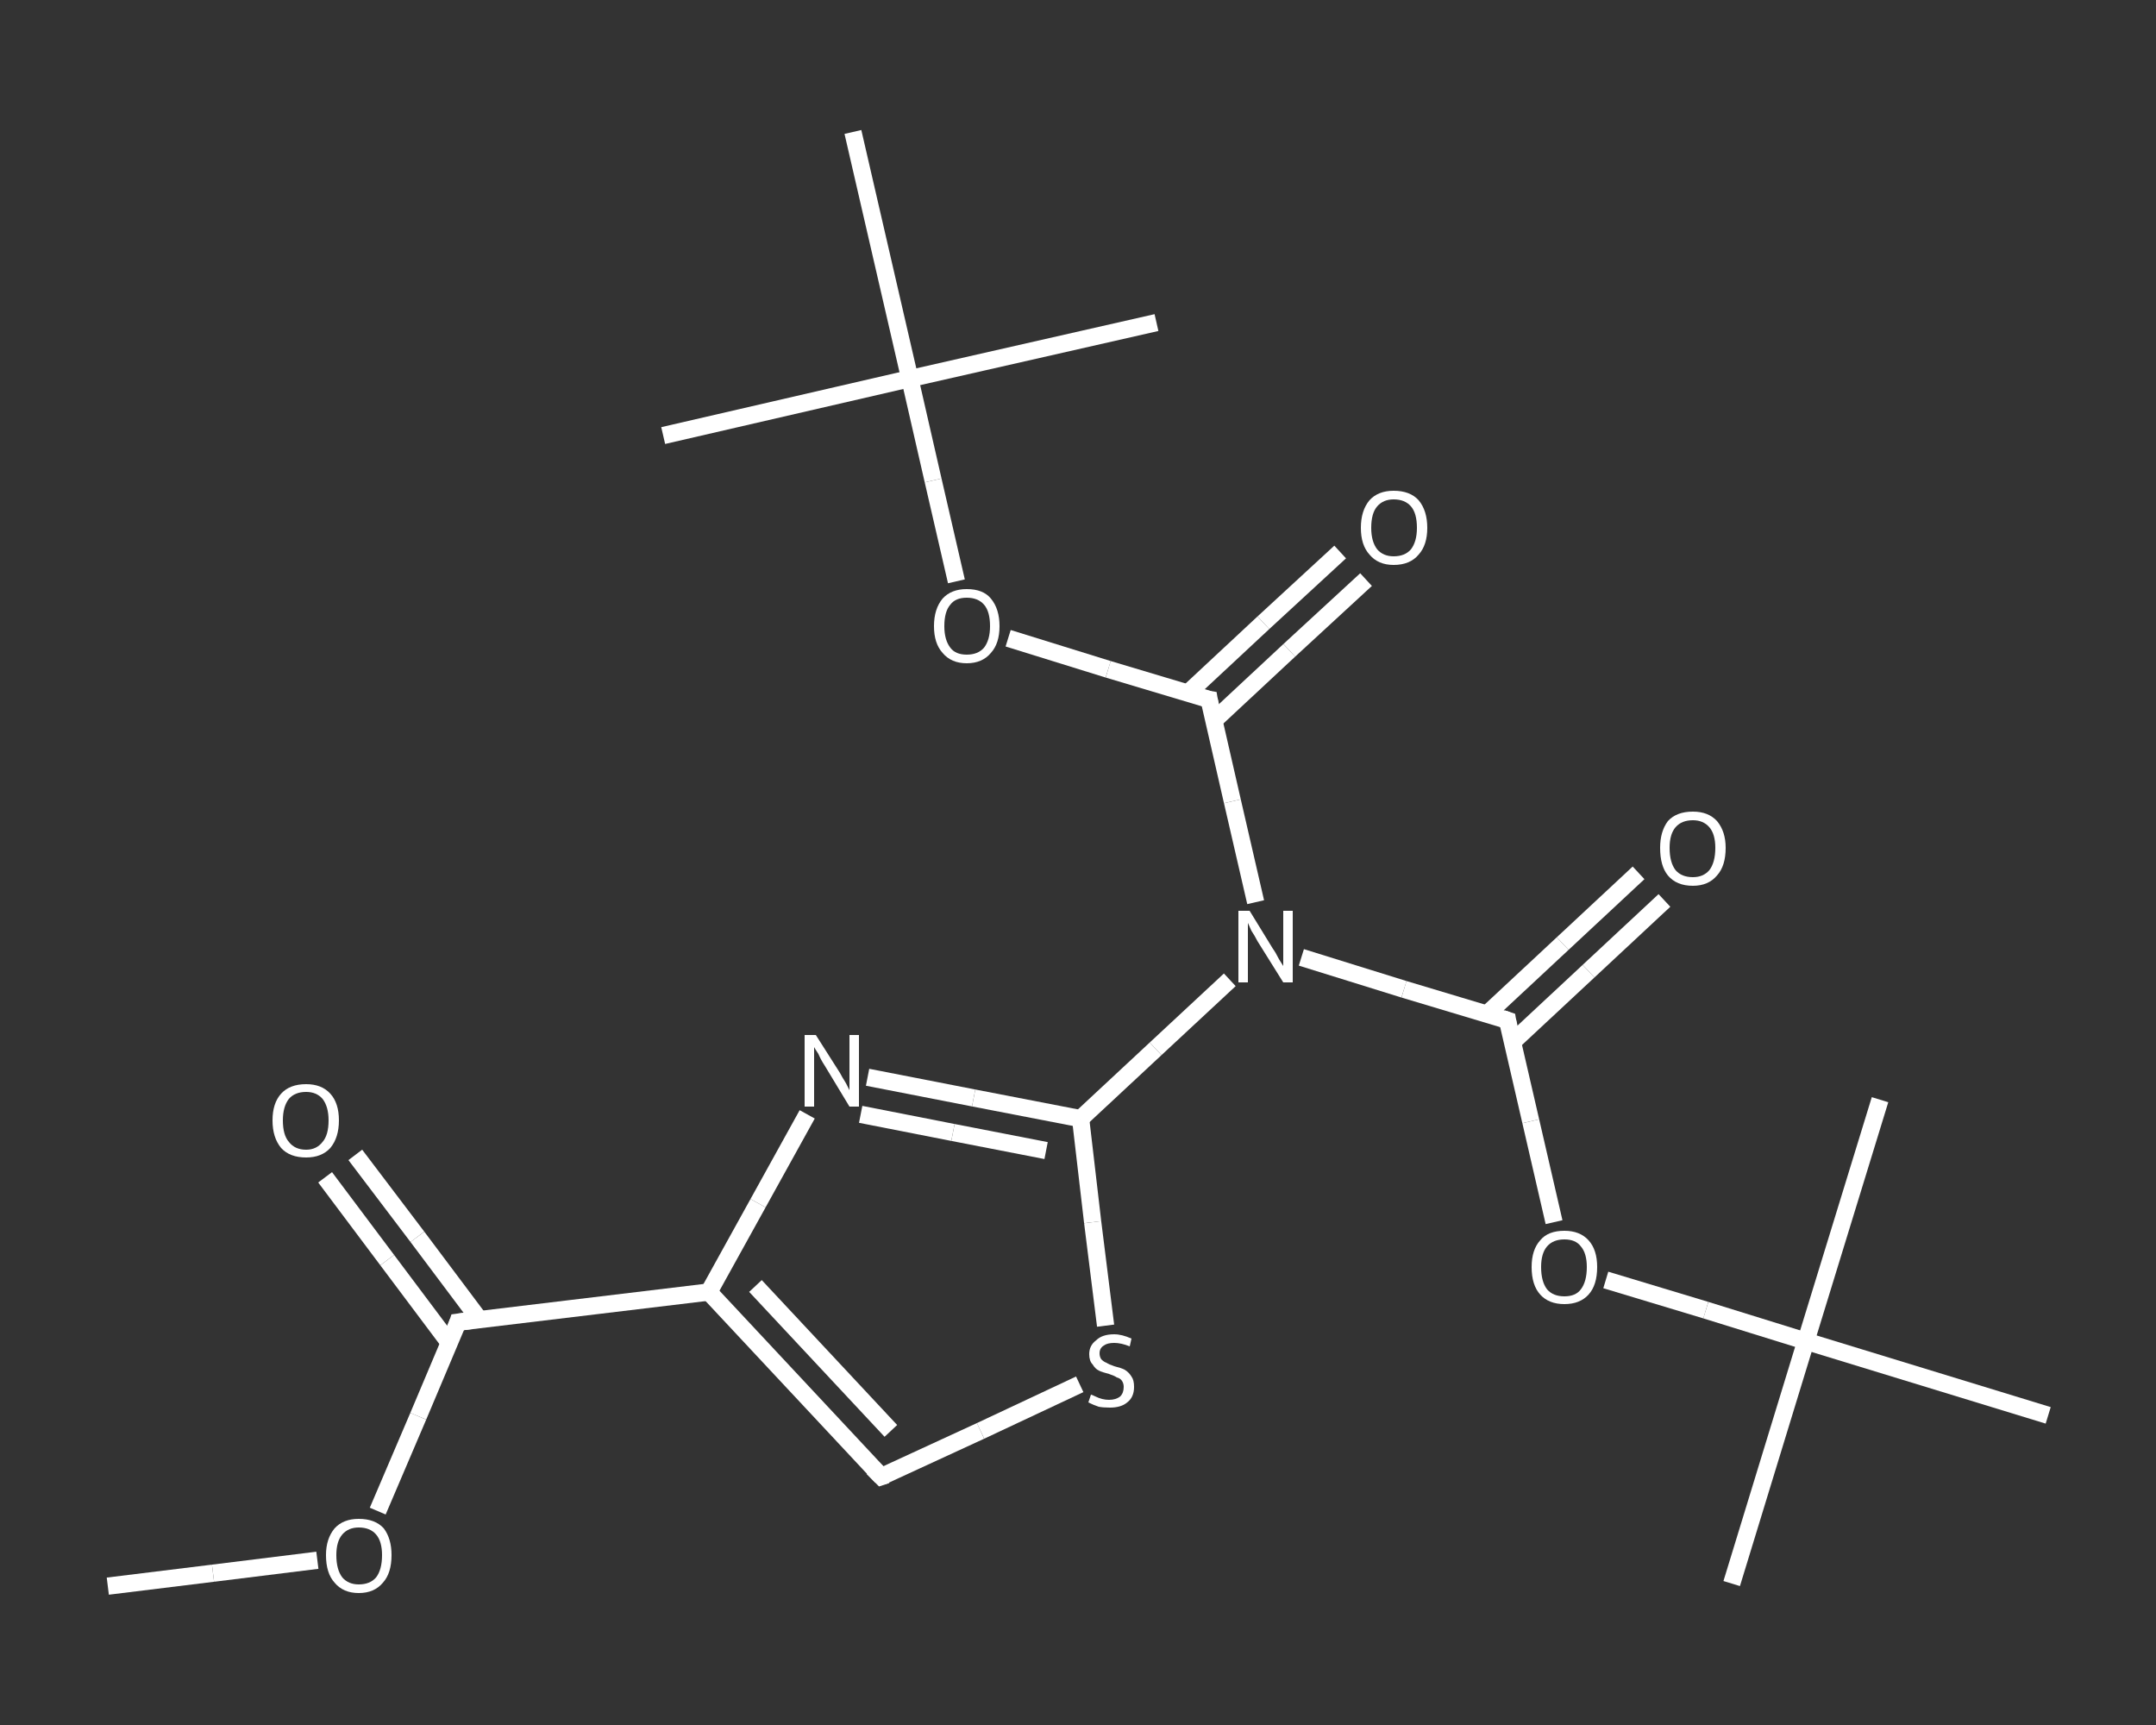 <?xml version='1.0' encoding='iso-8859-1'?>
<svg version='1.1' baseProfile='full'
              xmlns='http://www.w3.org/2000/svg'
                      xmlns:rdkit='http://www.rdkit.org/xml'
                      xmlns:xlink='http://www.w3.org/1999/xlink'
                  xml:space='preserve'
width='250px' height='200px' viewBox='0 0 250 200'>
<rect x="0" y="0" width="250" height="200" fill="#333333" stroke="none"/>
<!-- END OF HEADER -->
<rect style='opacity:1.0;fill:transparent;stroke:none' width='250.0' height='200.0' x='0.0' y='0.0'> </rect>
<path class='bond-0 atom-0 atom-1' d='M 12.5,183.9 L 24.7,182.4' style='fill:none;fill-rule:evenodd;stroke:#FFFFFF;stroke-width:2.0px;stroke-linecap:butt;stroke-linejoin:miter;stroke-opacity:1' />
<path class='bond-0 atom-0 atom-1' d='M 24.7,182.4 L 36.8,180.9' style='fill:none;fill-rule:evenodd;stroke:#FFFFFF;stroke-width:2.0px;stroke-linecap:butt;stroke-linejoin:miter;stroke-opacity:1' />
<path class='bond-1 atom-1 atom-2' d='M 43.8,175.2 L 48.5,164.2' style='fill:none;fill-rule:evenodd;stroke:#FFFFFF;stroke-width:2.0px;stroke-linecap:butt;stroke-linejoin:miter;stroke-opacity:1' />
<path class='bond-1 atom-1 atom-2' d='M 48.5,164.2 L 53.1,153.3' style='fill:none;fill-rule:evenodd;stroke:#FFFFFF;stroke-width:2.0px;stroke-linecap:butt;stroke-linejoin:miter;stroke-opacity:1' />
<path class='bond-2 atom-2 atom-3' d='M 55.6,153.0 L 48.4,143.4' style='fill:none;fill-rule:evenodd;stroke:#FFFFFF;stroke-width:2.0px;stroke-linecap:butt;stroke-linejoin:miter;stroke-opacity:1' />
<path class='bond-2 atom-2 atom-3' d='M 48.4,143.4 L 41.2,133.9' style='fill:none;fill-rule:evenodd;stroke:#FFFFFF;stroke-width:2.0px;stroke-linecap:butt;stroke-linejoin:miter;stroke-opacity:1' />
<path class='bond-2 atom-2 atom-3' d='M 52.1,155.7 L 44.9,146.1' style='fill:none;fill-rule:evenodd;stroke:#FFFFFF;stroke-width:2.0px;stroke-linecap:butt;stroke-linejoin:miter;stroke-opacity:1' />
<path class='bond-2 atom-2 atom-3' d='M 44.9,146.1 L 37.7,136.5' style='fill:none;fill-rule:evenodd;stroke:#FFFFFF;stroke-width:2.0px;stroke-linecap:butt;stroke-linejoin:miter;stroke-opacity:1' />
<path class='bond-3 atom-2 atom-4' d='M 53.1,153.3 L 82.2,149.8' style='fill:none;fill-rule:evenodd;stroke:#FFFFFF;stroke-width:2.0px;stroke-linecap:butt;stroke-linejoin:miter;stroke-opacity:1' />
<path class='bond-4 atom-4 atom-5' d='M 82.2,149.8 L 102.2,171.2' style='fill:none;fill-rule:evenodd;stroke:#FFFFFF;stroke-width:2.0px;stroke-linecap:butt;stroke-linejoin:miter;stroke-opacity:1' />
<path class='bond-4 atom-4 atom-5' d='M 87.6,149.1 L 103.3,165.9' style='fill:none;fill-rule:evenodd;stroke:#FFFFFF;stroke-width:2.0px;stroke-linecap:butt;stroke-linejoin:miter;stroke-opacity:1' />
<path class='bond-5 atom-5 atom-6' d='M 102.2,171.2 L 113.7,165.9' style='fill:none;fill-rule:evenodd;stroke:#FFFFFF;stroke-width:2.0px;stroke-linecap:butt;stroke-linejoin:miter;stroke-opacity:1' />
<path class='bond-5 atom-5 atom-6' d='M 113.7,165.9 L 125.2,160.5' style='fill:none;fill-rule:evenodd;stroke:#FFFFFF;stroke-width:2.0px;stroke-linecap:butt;stroke-linejoin:miter;stroke-opacity:1' />
<path class='bond-6 atom-6 atom-7' d='M 128.2,153.7 L 126.7,141.7' style='fill:none;fill-rule:evenodd;stroke:#FFFFFF;stroke-width:2.0px;stroke-linecap:butt;stroke-linejoin:miter;stroke-opacity:1' />
<path class='bond-6 atom-6 atom-7' d='M 126.7,141.7 L 125.3,129.7' style='fill:none;fill-rule:evenodd;stroke:#FFFFFF;stroke-width:2.0px;stroke-linecap:butt;stroke-linejoin:miter;stroke-opacity:1' />
<path class='bond-7 atom-7 atom-8' d='M 125.3,129.7 L 134.0,121.6' style='fill:none;fill-rule:evenodd;stroke:#FFFFFF;stroke-width:2.0px;stroke-linecap:butt;stroke-linejoin:miter;stroke-opacity:1' />
<path class='bond-7 atom-7 atom-8' d='M 134.0,121.6 L 142.6,113.6' style='fill:none;fill-rule:evenodd;stroke:#FFFFFF;stroke-width:2.0px;stroke-linecap:butt;stroke-linejoin:miter;stroke-opacity:1' />
<path class='bond-8 atom-8 atom-9' d='M 150.9,111.0 L 162.8,114.7' style='fill:none;fill-rule:evenodd;stroke:#FFFFFF;stroke-width:2.0px;stroke-linecap:butt;stroke-linejoin:miter;stroke-opacity:1' />
<path class='bond-8 atom-8 atom-9' d='M 162.8,114.7 L 174.8,118.3' style='fill:none;fill-rule:evenodd;stroke:#FFFFFF;stroke-width:2.0px;stroke-linecap:butt;stroke-linejoin:miter;stroke-opacity:1' />
<path class='bond-9 atom-9 atom-10' d='M 175.4,120.8 L 184.2,112.6' style='fill:none;fill-rule:evenodd;stroke:#FFFFFF;stroke-width:2.0px;stroke-linecap:butt;stroke-linejoin:miter;stroke-opacity:1' />
<path class='bond-9 atom-9 atom-10' d='M 184.2,112.6 L 193.0,104.4' style='fill:none;fill-rule:evenodd;stroke:#FFFFFF;stroke-width:2.0px;stroke-linecap:butt;stroke-linejoin:miter;stroke-opacity:1' />
<path class='bond-9 atom-9 atom-10' d='M 172.4,117.6 L 181.2,109.4' style='fill:none;fill-rule:evenodd;stroke:#FFFFFF;stroke-width:2.0px;stroke-linecap:butt;stroke-linejoin:miter;stroke-opacity:1' />
<path class='bond-9 atom-9 atom-10' d='M 181.2,109.4 L 190.0,101.2' style='fill:none;fill-rule:evenodd;stroke:#FFFFFF;stroke-width:2.0px;stroke-linecap:butt;stroke-linejoin:miter;stroke-opacity:1' />
<path class='bond-10 atom-9 atom-11' d='M 174.8,118.3 L 177.5,130.0' style='fill:none;fill-rule:evenodd;stroke:#FFFFFF;stroke-width:2.0px;stroke-linecap:butt;stroke-linejoin:miter;stroke-opacity:1' />
<path class='bond-10 atom-9 atom-11' d='M 177.5,130.0 L 180.2,141.7' style='fill:none;fill-rule:evenodd;stroke:#FFFFFF;stroke-width:2.0px;stroke-linecap:butt;stroke-linejoin:miter;stroke-opacity:1' />
<path class='bond-11 atom-11 atom-12' d='M 186.2,148.4 L 197.8,151.9' style='fill:none;fill-rule:evenodd;stroke:#FFFFFF;stroke-width:2.0px;stroke-linecap:butt;stroke-linejoin:miter;stroke-opacity:1' />
<path class='bond-11 atom-11 atom-12' d='M 197.8,151.9 L 209.4,155.5' style='fill:none;fill-rule:evenodd;stroke:#FFFFFF;stroke-width:2.0px;stroke-linecap:butt;stroke-linejoin:miter;stroke-opacity:1' />
<path class='bond-12 atom-12 atom-13' d='M 209.4,155.5 L 200.8,183.6' style='fill:none;fill-rule:evenodd;stroke:#FFFFFF;stroke-width:2.0px;stroke-linecap:butt;stroke-linejoin:miter;stroke-opacity:1' />
<path class='bond-13 atom-12 atom-14' d='M 209.4,155.5 L 218.0,127.5' style='fill:none;fill-rule:evenodd;stroke:#FFFFFF;stroke-width:2.0px;stroke-linecap:butt;stroke-linejoin:miter;stroke-opacity:1' />
<path class='bond-14 atom-12 atom-15' d='M 209.4,155.5 L 237.5,164.1' style='fill:none;fill-rule:evenodd;stroke:#FFFFFF;stroke-width:2.0px;stroke-linecap:butt;stroke-linejoin:miter;stroke-opacity:1' />
<path class='bond-15 atom-8 atom-16' d='M 145.6,104.6 L 142.9,92.9' style='fill:none;fill-rule:evenodd;stroke:#FFFFFF;stroke-width:2.0px;stroke-linecap:butt;stroke-linejoin:miter;stroke-opacity:1' />
<path class='bond-15 atom-8 atom-16' d='M 142.9,92.9 L 140.2,81.1' style='fill:none;fill-rule:evenodd;stroke:#FFFFFF;stroke-width:2.0px;stroke-linecap:butt;stroke-linejoin:miter;stroke-opacity:1' />
<path class='bond-16 atom-16 atom-17' d='M 140.7,83.6 L 149.5,75.4' style='fill:none;fill-rule:evenodd;stroke:#FFFFFF;stroke-width:2.0px;stroke-linecap:butt;stroke-linejoin:miter;stroke-opacity:1' />
<path class='bond-16 atom-16 atom-17' d='M 149.5,75.4 L 158.4,67.2' style='fill:none;fill-rule:evenodd;stroke:#FFFFFF;stroke-width:2.0px;stroke-linecap:butt;stroke-linejoin:miter;stroke-opacity:1' />
<path class='bond-16 atom-16 atom-17' d='M 137.7,80.4 L 146.5,72.2' style='fill:none;fill-rule:evenodd;stroke:#FFFFFF;stroke-width:2.0px;stroke-linecap:butt;stroke-linejoin:miter;stroke-opacity:1' />
<path class='bond-16 atom-16 atom-17' d='M 146.5,72.2 L 155.4,64.0' style='fill:none;fill-rule:evenodd;stroke:#FFFFFF;stroke-width:2.0px;stroke-linecap:butt;stroke-linejoin:miter;stroke-opacity:1' />
<path class='bond-17 atom-16 atom-18' d='M 140.2,81.1 L 128.5,77.6' style='fill:none;fill-rule:evenodd;stroke:#FFFFFF;stroke-width:2.0px;stroke-linecap:butt;stroke-linejoin:miter;stroke-opacity:1' />
<path class='bond-17 atom-16 atom-18' d='M 128.5,77.6 L 116.9,74.0' style='fill:none;fill-rule:evenodd;stroke:#FFFFFF;stroke-width:2.0px;stroke-linecap:butt;stroke-linejoin:miter;stroke-opacity:1' />
<path class='bond-18 atom-18 atom-19' d='M 110.9,67.4 L 108.2,55.7' style='fill:none;fill-rule:evenodd;stroke:#FFFFFF;stroke-width:2.0px;stroke-linecap:butt;stroke-linejoin:miter;stroke-opacity:1' />
<path class='bond-18 atom-18 atom-19' d='M 108.2,55.7 L 105.5,43.9' style='fill:none;fill-rule:evenodd;stroke:#FFFFFF;stroke-width:2.0px;stroke-linecap:butt;stroke-linejoin:miter;stroke-opacity:1' />
<path class='bond-19 atom-19 atom-20' d='M 105.5,43.9 L 76.9,50.5' style='fill:none;fill-rule:evenodd;stroke:#FFFFFF;stroke-width:2.0px;stroke-linecap:butt;stroke-linejoin:miter;stroke-opacity:1' />
<path class='bond-20 atom-19 atom-21' d='M 105.5,43.9 L 134.1,37.4' style='fill:none;fill-rule:evenodd;stroke:#FFFFFF;stroke-width:2.0px;stroke-linecap:butt;stroke-linejoin:miter;stroke-opacity:1' />
<path class='bond-21 atom-19 atom-22' d='M 105.5,43.9 L 98.9,15.3' style='fill:none;fill-rule:evenodd;stroke:#FFFFFF;stroke-width:2.0px;stroke-linecap:butt;stroke-linejoin:miter;stroke-opacity:1' />
<path class='bond-22 atom-7 atom-23' d='M 125.3,129.7 L 112.9,127.3' style='fill:none;fill-rule:evenodd;stroke:#FFFFFF;stroke-width:2.0px;stroke-linecap:butt;stroke-linejoin:miter;stroke-opacity:1' />
<path class='bond-22 atom-7 atom-23' d='M 112.9,127.3 L 100.6,124.9' style='fill:none;fill-rule:evenodd;stroke:#FFFFFF;stroke-width:2.0px;stroke-linecap:butt;stroke-linejoin:miter;stroke-opacity:1' />
<path class='bond-22 atom-7 atom-23' d='M 121.3,133.4 L 110.5,131.3' style='fill:none;fill-rule:evenodd;stroke:#FFFFFF;stroke-width:2.0px;stroke-linecap:butt;stroke-linejoin:miter;stroke-opacity:1' />
<path class='bond-22 atom-7 atom-23' d='M 110.5,131.3 L 99.8,129.2' style='fill:none;fill-rule:evenodd;stroke:#FFFFFF;stroke-width:2.0px;stroke-linecap:butt;stroke-linejoin:miter;stroke-opacity:1' />
<path class='bond-23 atom-23 atom-4' d='M 93.6,129.2 L 87.9,139.5' style='fill:none;fill-rule:evenodd;stroke:#FFFFFF;stroke-width:2.0px;stroke-linecap:butt;stroke-linejoin:miter;stroke-opacity:1' />
<path class='bond-23 atom-23 atom-4' d='M 87.9,139.5 L 82.2,149.8' style='fill:none;fill-rule:evenodd;stroke:#FFFFFF;stroke-width:2.0px;stroke-linecap:butt;stroke-linejoin:miter;stroke-opacity:1' />
<path d='M 52.9,153.9 L 53.1,153.3 L 54.6,153.1' style='fill:none;stroke:#FFFFFF;stroke-width:2.0px;stroke-linecap:butt;stroke-linejoin:miter;stroke-opacity:1;' />
<path d='M 101.2,170.2 L 102.2,171.2 L 102.8,171.0' style='fill:none;stroke:#FFFFFF;stroke-width:2.0px;stroke-linecap:butt;stroke-linejoin:miter;stroke-opacity:1;' />
<path d='M 174.2,118.1 L 174.8,118.3 L 174.9,118.9' style='fill:none;stroke:#FFFFFF;stroke-width:2.0px;stroke-linecap:butt;stroke-linejoin:miter;stroke-opacity:1;' />
<path d='M 140.3,81.7 L 140.2,81.1 L 139.6,81.0' style='fill:none;stroke:#FFFFFF;stroke-width:2.0px;stroke-linecap:butt;stroke-linejoin:miter;stroke-opacity:1;' />
<path class='atom-1' d='M 37.8 180.3
Q 37.8 178.4, 38.8 177.2
Q 39.8 176.1, 41.6 176.1
Q 43.5 176.1, 44.5 177.2
Q 45.4 178.4, 45.4 180.3
Q 45.4 182.4, 44.4 183.5
Q 43.4 184.7, 41.6 184.7
Q 39.8 184.7, 38.8 183.5
Q 37.8 182.4, 37.8 180.3
M 41.6 183.7
Q 42.9 183.7, 43.6 182.9
Q 44.3 182.0, 44.3 180.3
Q 44.3 178.7, 43.6 177.9
Q 42.9 177.1, 41.6 177.1
Q 40.4 177.1, 39.7 177.9
Q 39.0 178.7, 39.0 180.3
Q 39.0 182.0, 39.7 182.9
Q 40.4 183.7, 41.6 183.7
' fill='#FFFFFF'/>
<path class='atom-3' d='M 31.6 129.9
Q 31.6 127.9, 32.6 126.8
Q 33.6 125.7, 35.5 125.7
Q 37.3 125.7, 38.3 126.8
Q 39.3 127.9, 39.3 129.9
Q 39.3 131.9, 38.3 133.1
Q 37.3 134.2, 35.5 134.2
Q 33.6 134.2, 32.6 133.1
Q 31.6 131.9, 31.6 129.9
M 35.5 133.3
Q 36.7 133.3, 37.4 132.4
Q 38.1 131.6, 38.1 129.9
Q 38.1 128.3, 37.4 127.4
Q 36.7 126.6, 35.5 126.6
Q 34.2 126.6, 33.5 127.4
Q 32.8 128.3, 32.8 129.9
Q 32.8 131.6, 33.5 132.4
Q 34.2 133.3, 35.5 133.3
' fill='#FFFFFF'/>
<path class='atom-6' d='M 126.5 161.7
Q 126.6 161.7, 127.0 161.9
Q 127.4 162.1, 127.8 162.2
Q 128.2 162.3, 128.6 162.3
Q 129.4 162.3, 129.9 161.9
Q 130.3 161.5, 130.3 160.8
Q 130.3 160.4, 130.1 160.1
Q 129.9 159.8, 129.5 159.7
Q 129.2 159.5, 128.6 159.3
Q 127.8 159.1, 127.4 158.9
Q 127.0 158.7, 126.7 158.2
Q 126.3 157.8, 126.3 157.0
Q 126.3 156.0, 127.1 155.4
Q 127.8 154.7, 129.2 154.7
Q 130.1 154.7, 131.2 155.2
L 131.0 156.1
Q 130.0 155.7, 129.2 155.7
Q 128.4 155.7, 128.0 156.0
Q 127.5 156.3, 127.5 156.9
Q 127.5 157.3, 127.7 157.6
Q 128.0 157.9, 128.3 158.0
Q 128.6 158.2, 129.2 158.4
Q 130.0 158.6, 130.4 158.8
Q 130.9 159.1, 131.2 159.6
Q 131.5 160.0, 131.5 160.8
Q 131.5 162.0, 130.7 162.6
Q 130.0 163.2, 128.7 163.2
Q 127.9 163.2, 127.4 163.1
Q 126.8 162.9, 126.2 162.6
L 126.5 161.7
' fill='#FFFFFF'/>
<path class='atom-8' d='M 144.9 105.6
L 147.6 110.0
Q 147.9 110.4, 148.3 111.2
Q 148.8 112.0, 148.8 112.0
L 148.8 105.6
L 149.9 105.6
L 149.9 113.9
L 148.8 113.9
L 145.8 109.1
Q 145.5 108.5, 145.1 107.9
Q 144.8 107.2, 144.7 107.0
L 144.7 113.9
L 143.6 113.9
L 143.6 105.6
L 144.9 105.6
' fill='#FFFFFF'/>
<path class='atom-10' d='M 192.5 98.3
Q 192.5 96.4, 193.4 95.2
Q 194.4 94.1, 196.3 94.1
Q 198.1 94.1, 199.1 95.2
Q 200.1 96.4, 200.1 98.3
Q 200.1 100.4, 199.1 101.5
Q 198.1 102.7, 196.3 102.7
Q 194.4 102.7, 193.4 101.5
Q 192.5 100.4, 192.5 98.3
M 196.3 101.7
Q 197.5 101.7, 198.2 100.9
Q 198.9 100.0, 198.9 98.3
Q 198.9 96.7, 198.2 95.9
Q 197.5 95.1, 196.3 95.1
Q 195.0 95.1, 194.3 95.9
Q 193.6 96.7, 193.6 98.3
Q 193.6 100.0, 194.3 100.9
Q 195.0 101.7, 196.3 101.7
' fill='#FFFFFF'/>
<path class='atom-11' d='M 177.6 146.9
Q 177.6 144.9, 178.6 143.8
Q 179.5 142.7, 181.4 142.7
Q 183.2 142.7, 184.2 143.8
Q 185.2 144.9, 185.2 146.9
Q 185.2 149.0, 184.2 150.1
Q 183.2 151.2, 181.4 151.2
Q 179.6 151.2, 178.6 150.1
Q 177.6 149.0, 177.6 146.9
M 181.4 150.3
Q 182.7 150.3, 183.3 149.5
Q 184.0 148.6, 184.0 146.9
Q 184.0 145.3, 183.3 144.5
Q 182.7 143.7, 181.4 143.7
Q 180.1 143.7, 179.4 144.5
Q 178.7 145.3, 178.7 146.9
Q 178.7 148.6, 179.4 149.5
Q 180.1 150.3, 181.4 150.3
' fill='#FFFFFF'/>
<path class='atom-17' d='M 157.8 61.2
Q 157.8 59.2, 158.8 58.0
Q 159.8 56.9, 161.6 56.9
Q 163.5 56.9, 164.5 58.0
Q 165.5 59.2, 165.5 61.2
Q 165.5 63.2, 164.5 64.3
Q 163.5 65.5, 161.6 65.5
Q 159.8 65.5, 158.8 64.3
Q 157.8 63.2, 157.8 61.2
M 161.6 64.5
Q 162.9 64.5, 163.6 63.7
Q 164.3 62.8, 164.3 61.2
Q 164.3 59.5, 163.6 58.7
Q 162.9 57.9, 161.6 57.9
Q 160.4 57.9, 159.7 58.7
Q 159.0 59.5, 159.0 61.2
Q 159.0 62.8, 159.7 63.7
Q 160.4 64.5, 161.6 64.5
' fill='#FFFFFF'/>
<path class='atom-18' d='M 108.3 72.6
Q 108.3 70.6, 109.3 69.4
Q 110.3 68.3, 112.1 68.3
Q 114.0 68.3, 114.9 69.4
Q 115.9 70.6, 115.9 72.6
Q 115.9 74.6, 114.9 75.7
Q 113.9 76.9, 112.1 76.9
Q 110.3 76.9, 109.3 75.7
Q 108.3 74.6, 108.3 72.6
M 112.1 75.9
Q 113.4 75.9, 114.1 75.1
Q 114.8 74.2, 114.8 72.6
Q 114.8 70.9, 114.1 70.1
Q 113.4 69.3, 112.1 69.3
Q 110.8 69.3, 110.2 70.1
Q 109.5 70.9, 109.5 72.6
Q 109.5 74.2, 110.2 75.1
Q 110.8 75.9, 112.1 75.9
' fill='#FFFFFF'/>
<path class='atom-23' d='M 94.6 120.0
L 97.4 124.4
Q 97.6 124.8, 98.1 125.6
Q 98.5 126.4, 98.5 126.4
L 98.5 120.0
L 99.6 120.0
L 99.6 128.3
L 98.5 128.3
L 95.6 123.5
Q 95.2 122.9, 94.9 122.2
Q 94.5 121.6, 94.4 121.4
L 94.4 128.3
L 93.3 128.3
L 93.3 120.0
L 94.6 120.0
' fill='#FFFFFF'/>
</svg>
